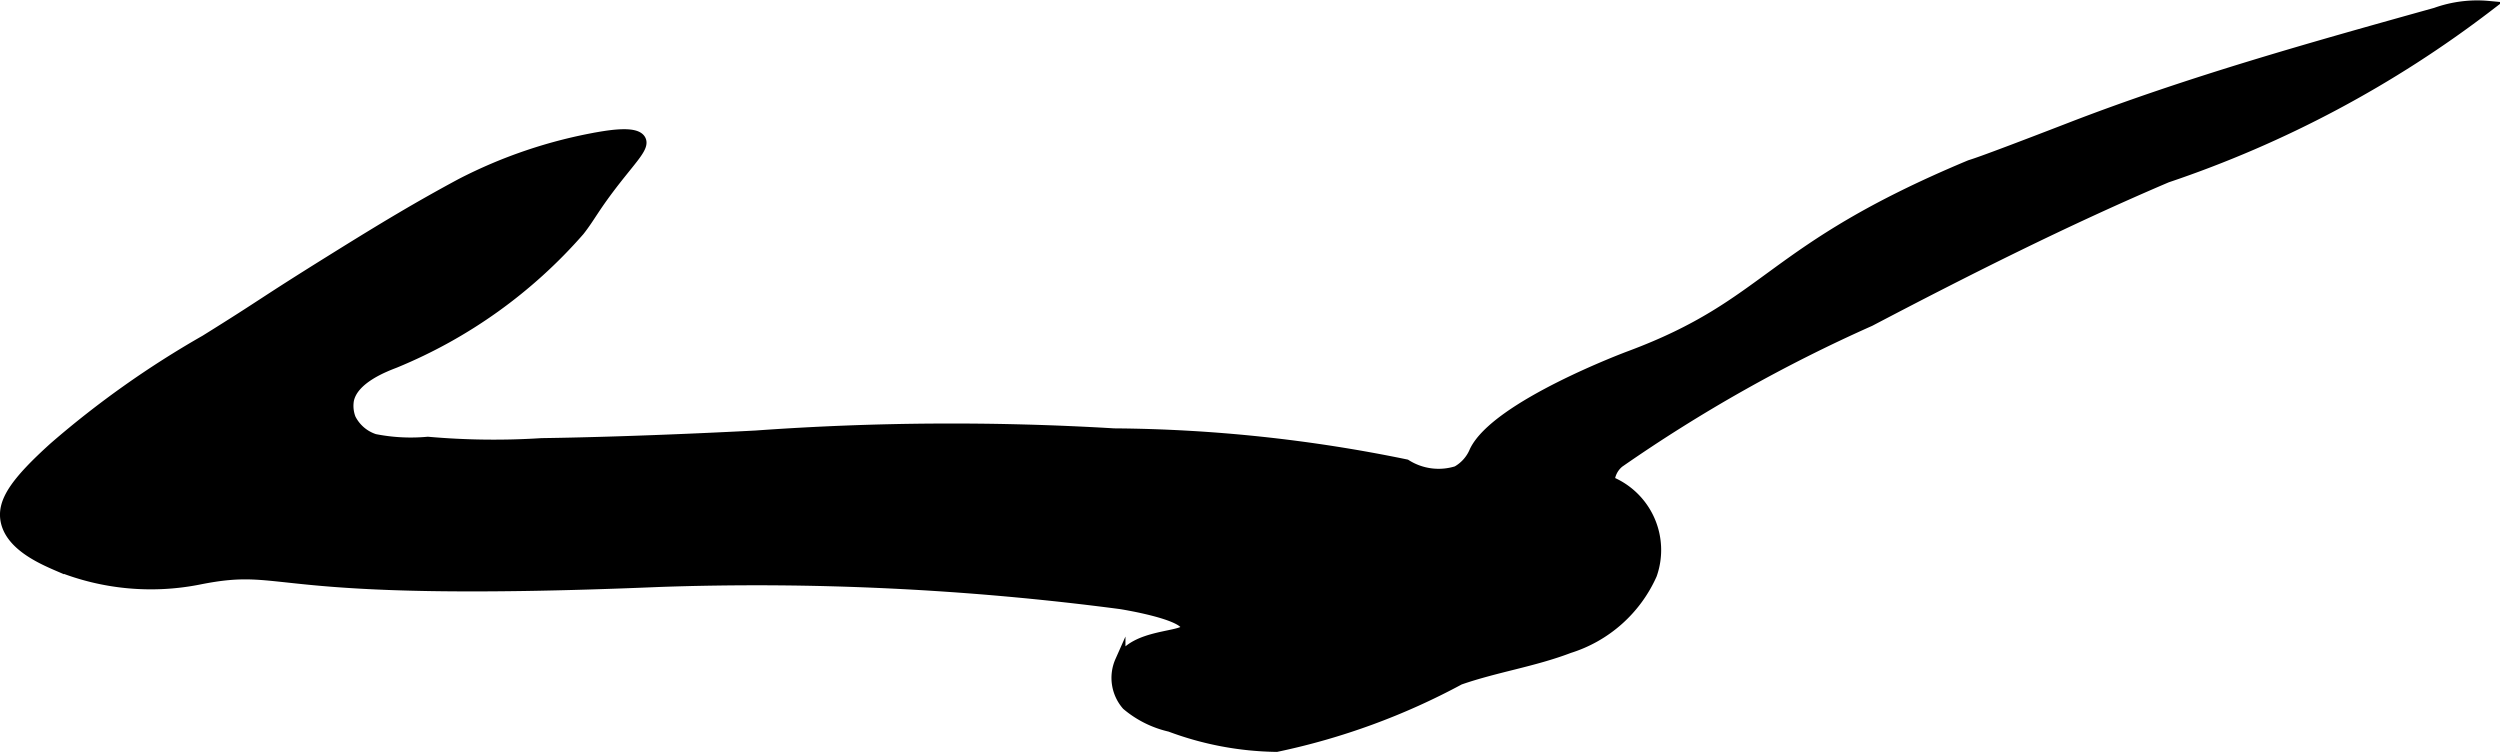 <?xml version="1.0" encoding="UTF-8"?>
<svg xmlns="http://www.w3.org/2000/svg"
     version="1.1"
     width="12.725mm"
     height="3.828mm"
     viewBox="0 0 36.07 10.85">
   <defs>
      <style type="text/css"><![CDATA[
      .a {
        stroke: #000;
        stroke-miterlimit: 10;
        stroke-width: 0.15px;
      }
    ]]></style>
   </defs>
   <path class="a"
         d="M4.806,3.735c-1.086.676-.937.608-1.845,1.173A13.668,13.668,0,0,0,.785,6.448C.22,6.957.034,7.237.082,7.507c.064.357.512.555.766.664a3.567,3.567,0,0,0,2.011.191c1.349-.272.842.274,6.638.032a40.314,40.314,0,0,1,6.67.319c0,0,.962.15.949.347-.01.143-.759.074-.953.477a.599.599,0,0,0,.095.636,1.469,1.469,0,0,0,.623.31,4.546,4.546,0,0,0,1.537.29,9.808,9.808,0,0,0,2.641-.967c.518-.181,1.069-.261,1.581-.457a1.938,1.938,0,0,0,1.192-1.06A1.069,1.069,0,0,0,23.221,6.943a.38.38,0,0,1,.139-.27,22,22,0,0,1,3.62-2.04c1.405-.737,2.824-1.451,4.284-2.073A16.054,16.054,0,0,0,35.905.088a1.773,1.773,0,0,0-.763.097c-1.777.496-3.558.993-5.279,1.659-1.456.563-1.402.523-1.445.541-2.934,1.226-2.862,1.992-4.909,2.754-0,0-1.922.715-2.234,1.372a.588.588,0,0,1-.255.287.879.879,0,0,1-.734-.096,21.539,21.539,0,0,0-4.213-.447,39.417,39.417,0,0,0-5.167.031c-0,0-1.627.089-3.093.11a10.841,10.841,0,0,1-1.64-.02,2.686,2.686,0,0,1-.768-.04.588.588,0,0,1-.346-.297.509.509,0,0,1-.028-.263c.061-.316.529-.488.67-.543A7.137,7.137,0,0,0,8.36,3.329c.165-.211.209-.333.531-.744.253-.322.401-.47.353-.566-.061-.124-.4-.076-.608-.04a6.964,6.964,0,0,0-1.984.67C6.042,2.977,5.551,3.271,4.806,3.735Z"/>
</svg>
